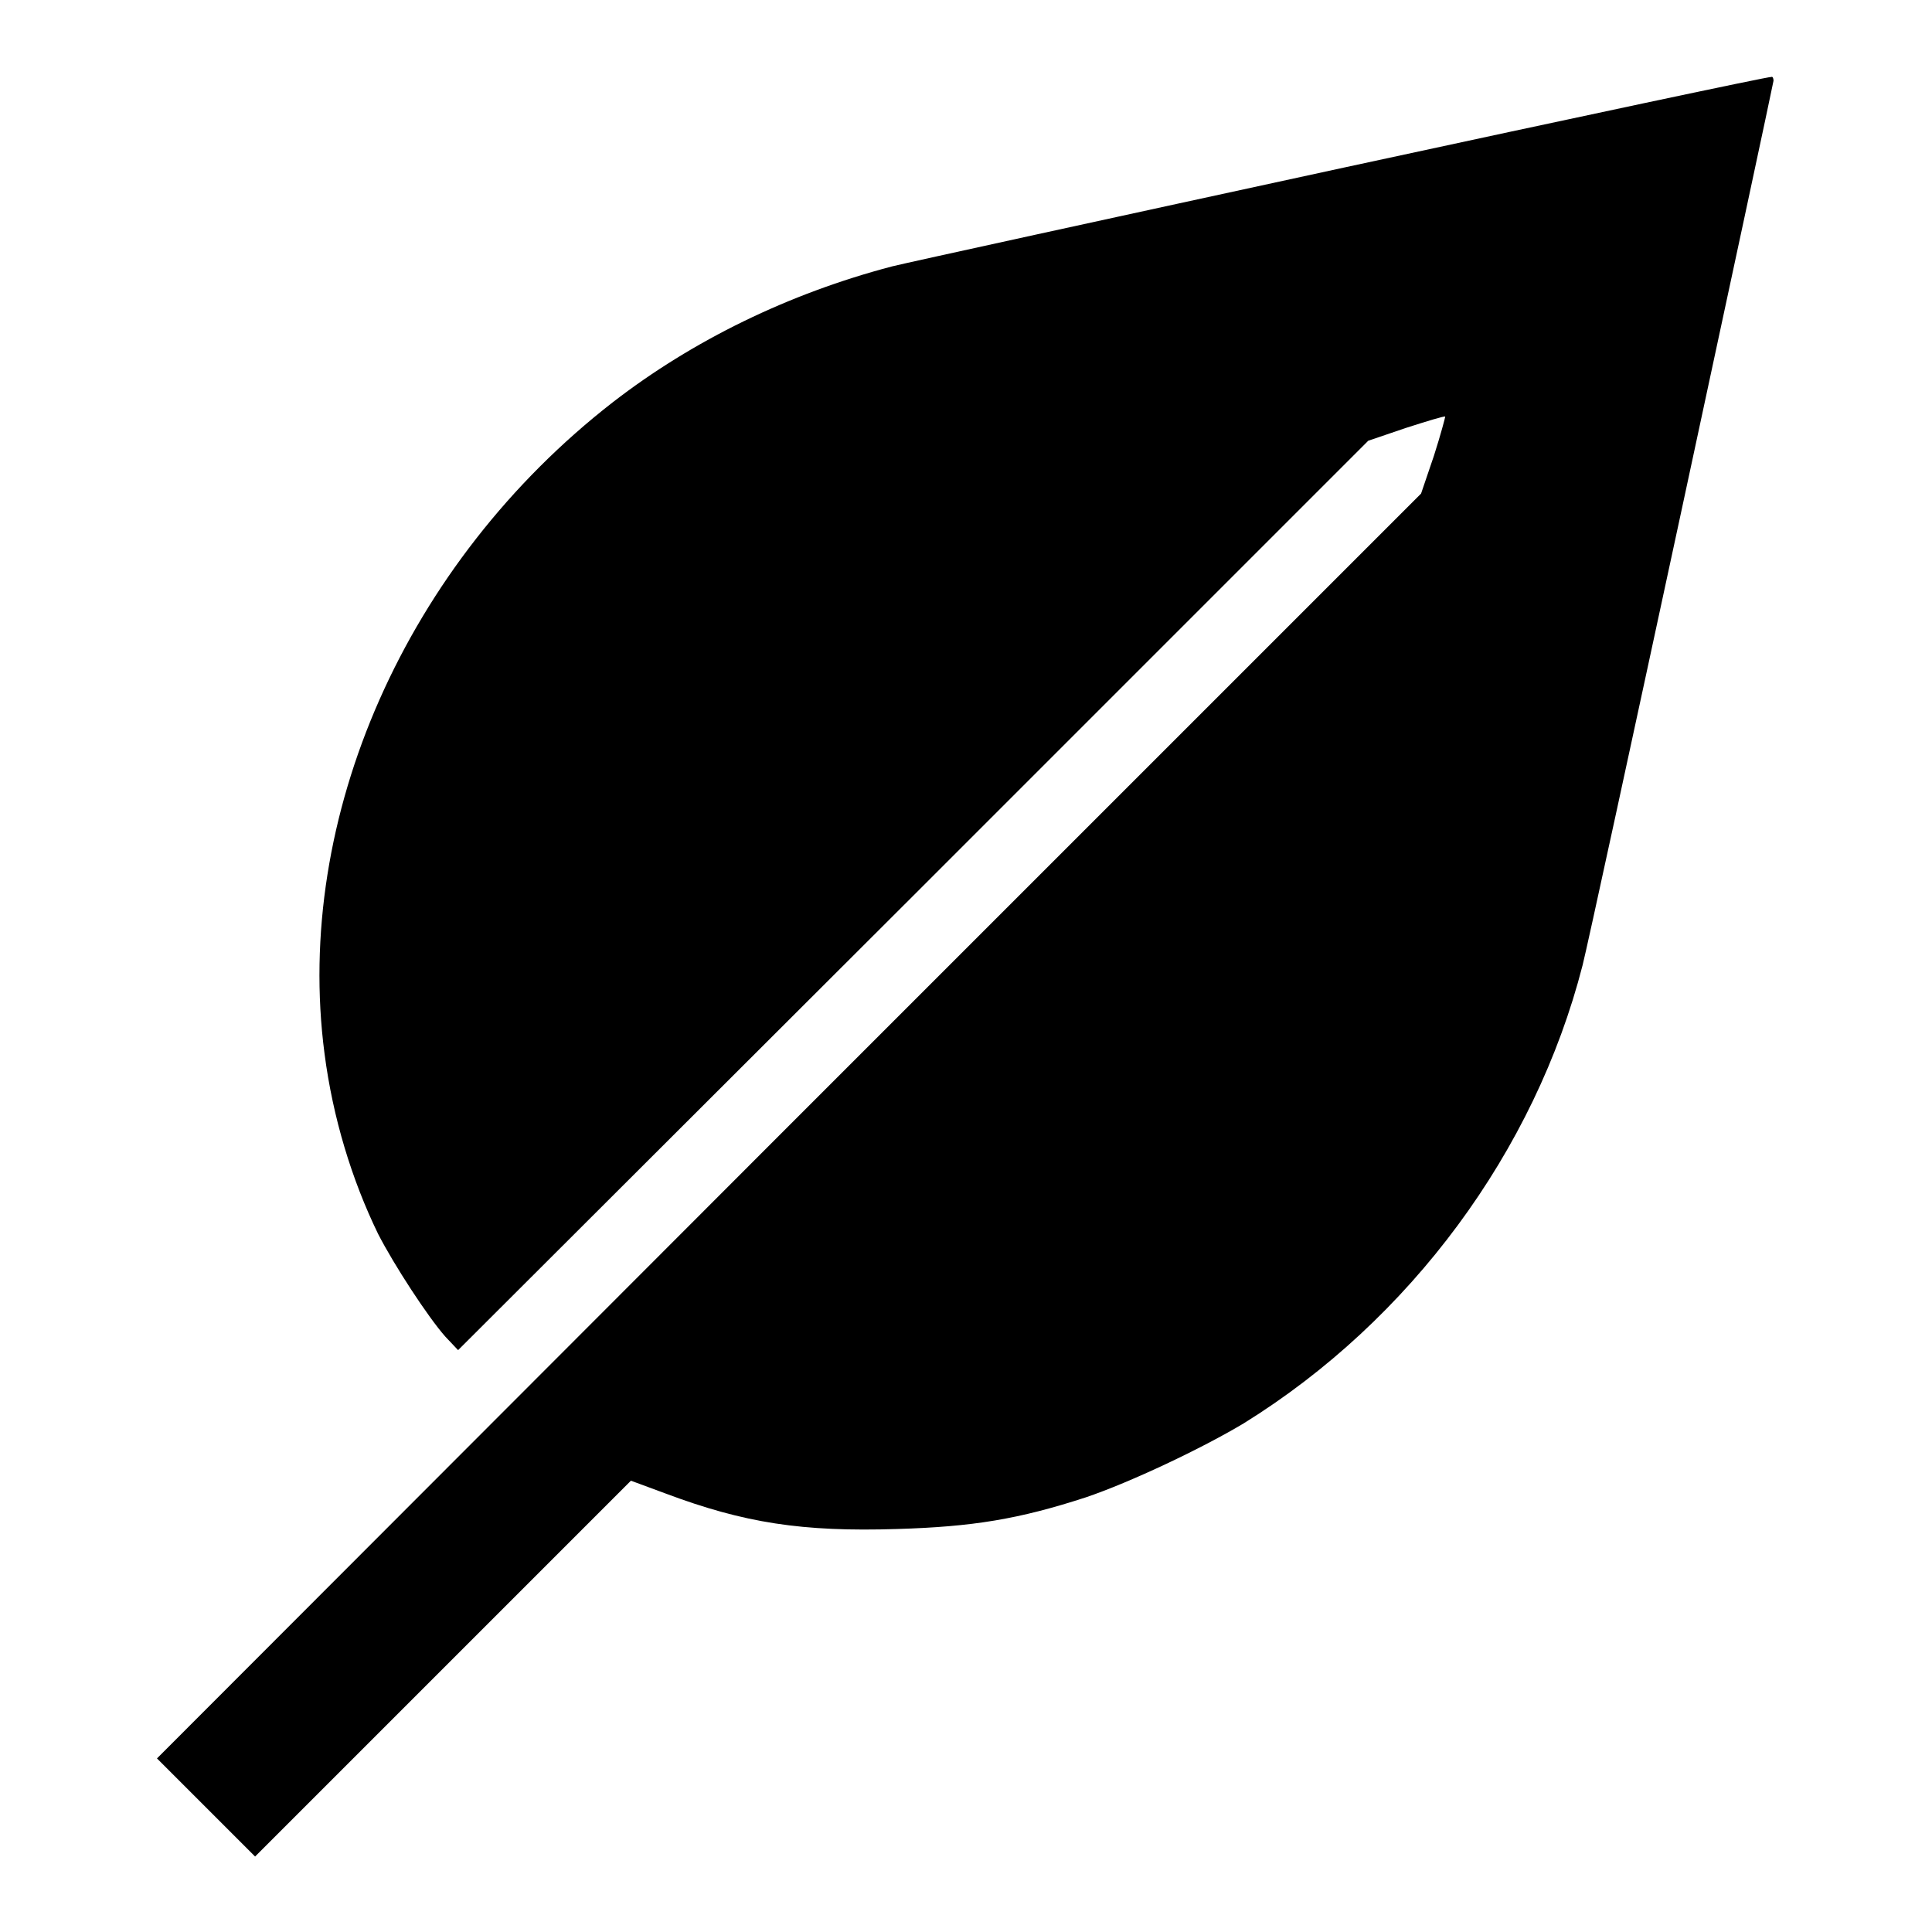 <?xml version="1.0" encoding="utf-8"?>
<!-- Svg Vector Icons : http://www.onlinewebfonts.com/icon -->
<!DOCTYPE svg PUBLIC "-//W3C//DTD SVG 1.1//EN" "http://www.w3.org/Graphics/SVG/1.1/DTD/svg11.dtd">
<svg version="1.1" xmlns="http://www.w3.org/2000/svg" xmlns:xlink="http://www.w3.org/1999/xlink" x="0px" y="0px" viewBox="0 0 256 256" enable-background="new 0 0 256 256" xml:space="preserve">
<g><g><g><path fill="#000000" d="M178.1,22.2c-30.9,6.7-57.9,12.6-59.9,13.1c-13.7,3.6-26.4,9.8-37,18c-27.4,21.3-42.3,55-38.2,86.3c1.1,8.5,3.6,16.7,7.1,23.9c2.1,4.1,6.6,11,8.9,13.6l1.7,1.8l60.3-60.2l60.3-60.3l5-1.7c2.8-0.9,5.1-1.6,5.2-1.5c0,0.1-0.6,2.4-1.5,5.2l-1.7,5l-83.8,83.8l-83.7,83.8l6.5,6.5l6.5,6.5l24.9-24.9l24.9-24.9l4.6,1.7c10.4,3.9,18.1,5.1,30.7,4.7c10-0.3,16.1-1.3,25-4.2c5.9-2,15.4-6.5,20.9-9.8c22.1-13.7,38.6-36.1,44.9-60.7c1.1-4.2,25.2-116.4,25.3-117.2c0-0.3-0.1-0.6-0.3-0.5C234.5,10.1,209.1,15.5,178.1,22.2z"/></g></g></g>
</svg>